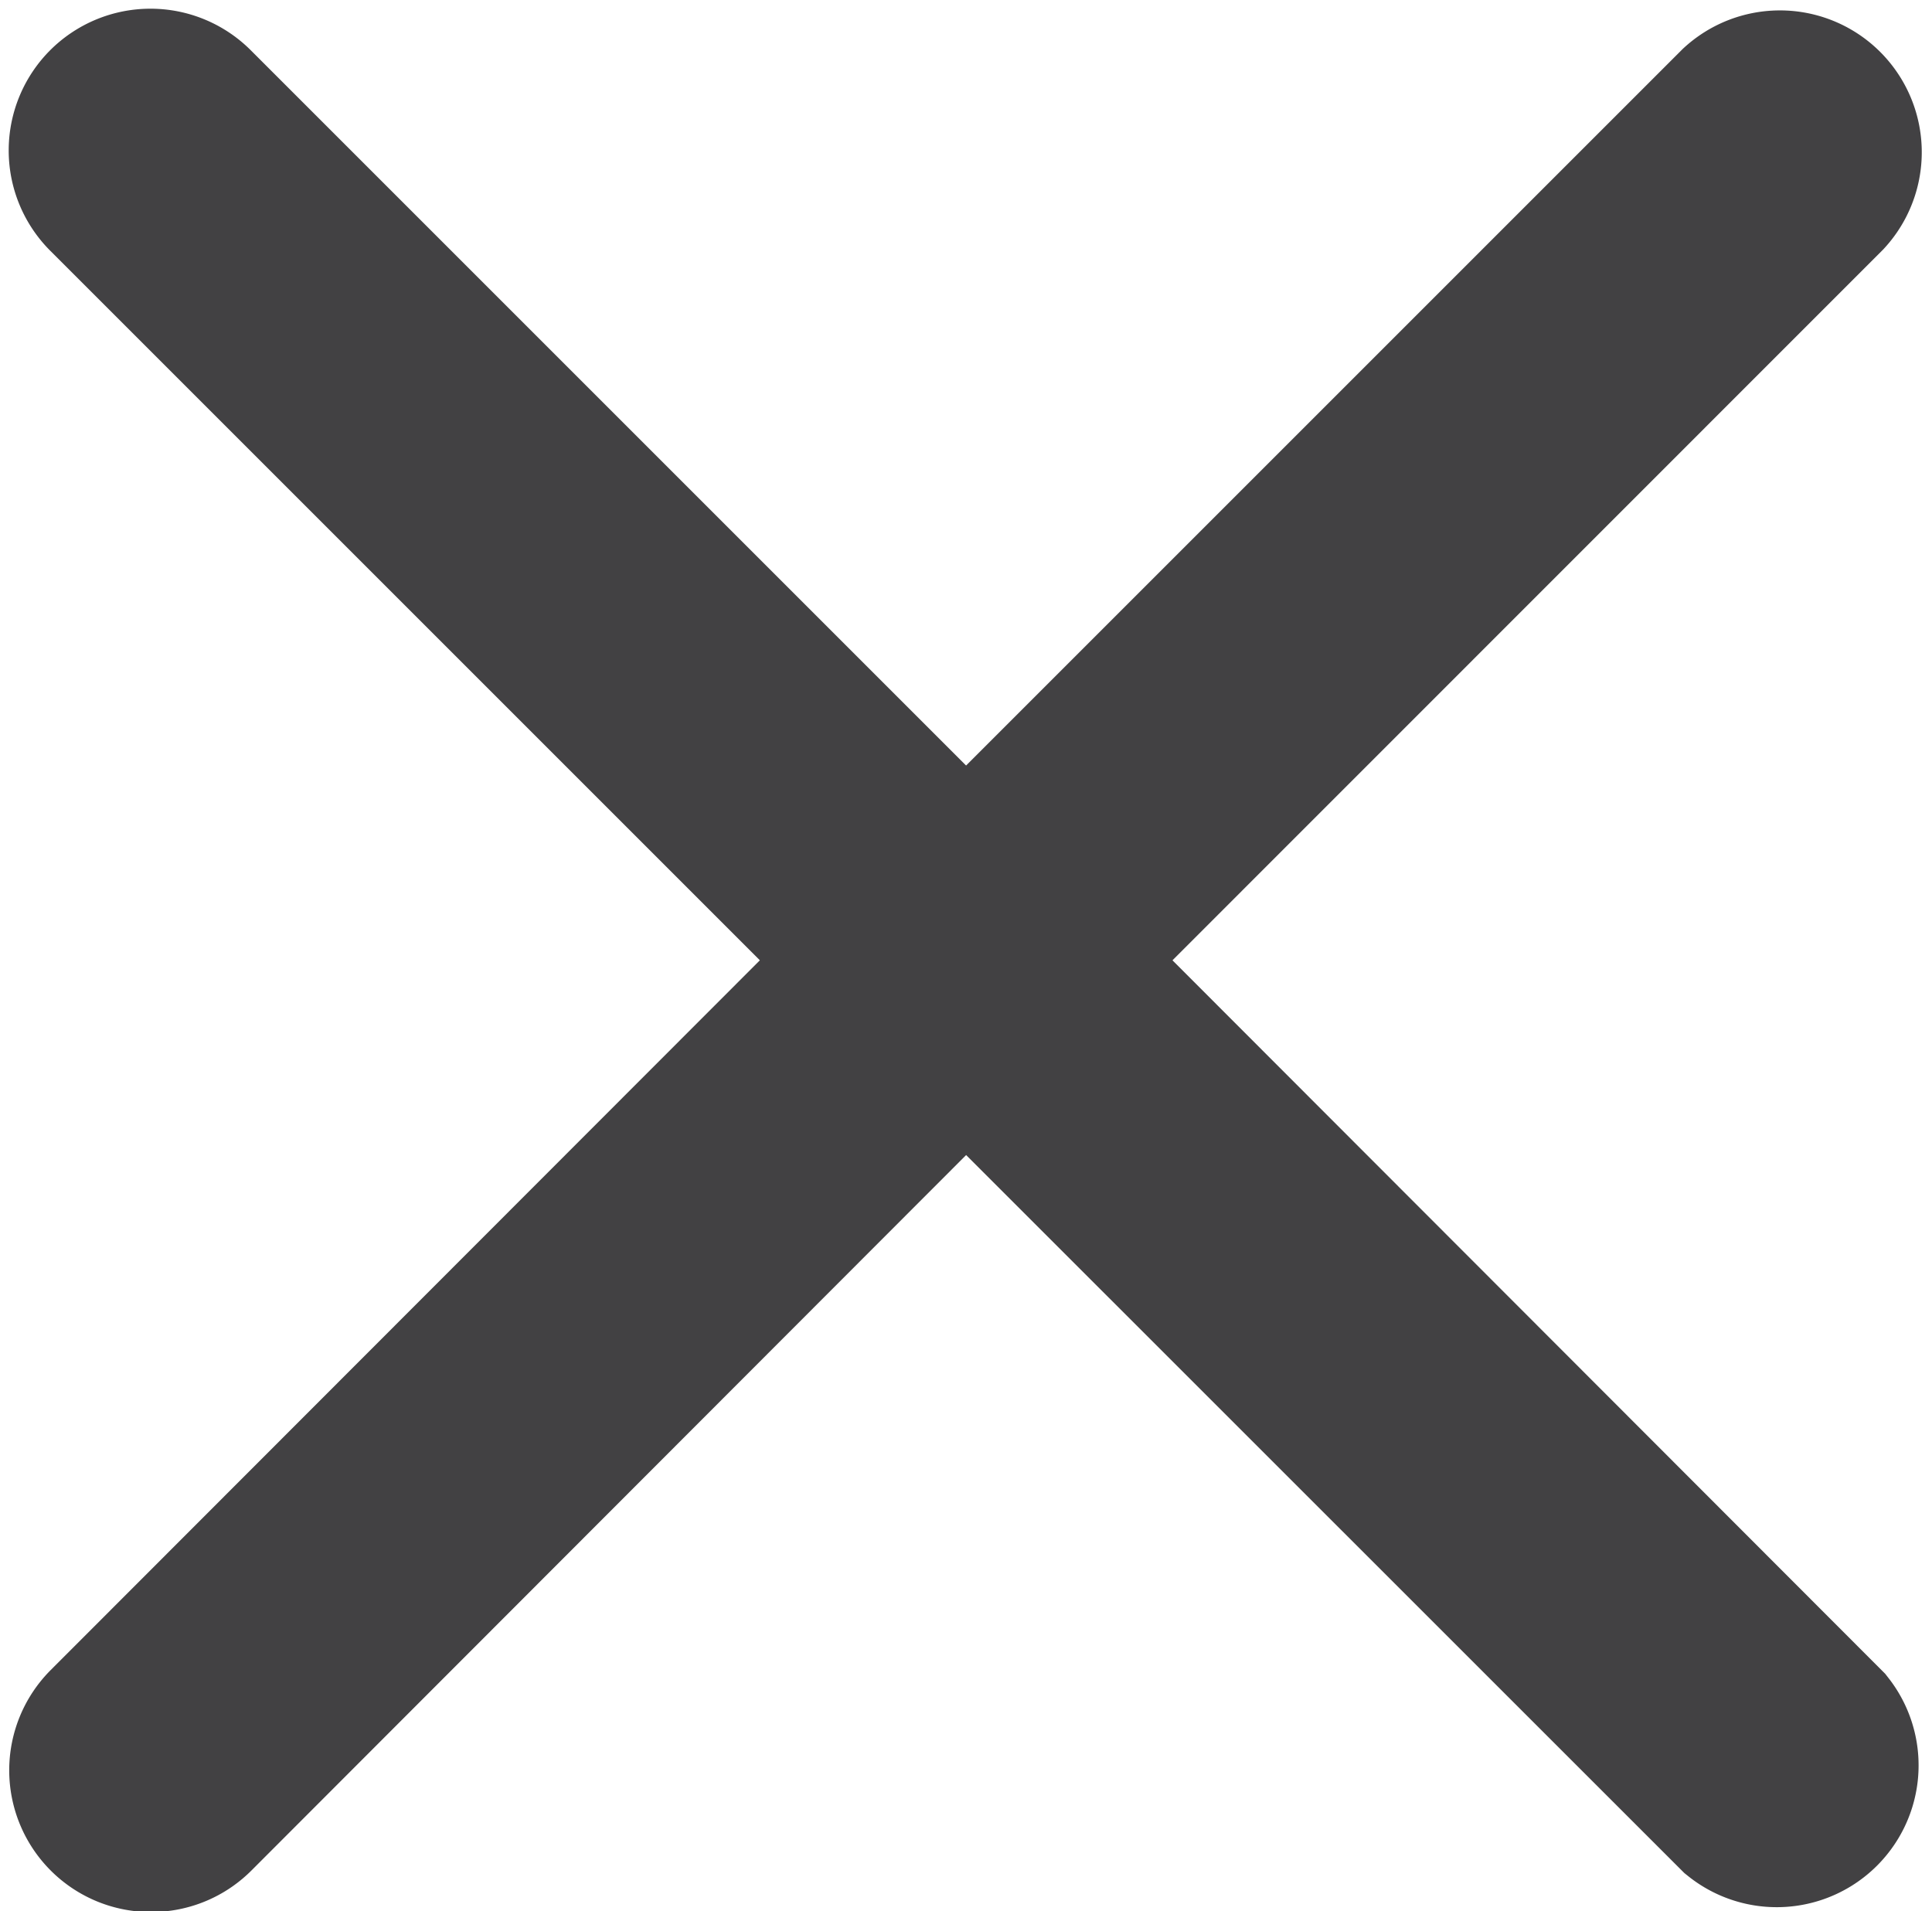 <svg xmlns="http://www.w3.org/2000/svg" width="11.101" height="10.982" viewBox="0 0 11.101 10.982"><defs><style>.a{fill:#424143;stroke:#424143;}</style></defs><g transform="translate(4.624 0.55)"><path class="a" d="M.449,4.968-3.979,9.4a.315.315,0,0,0,0,.445.313.313,0,0,0,.223.092.313.313,0,0,0,.223-.092L.927,5.38,5.388,9.84A.315.315,0,0,0,5.833,9.4L1.406,4.968,5.836.537A.315.315,0,0,0,5.391.092L.927,4.556-3.537.092a.315.315,0,0,0-.445,0,.315.315,0,0,0,0,.445Z" transform="translate(0 0)"/></g></svg>
